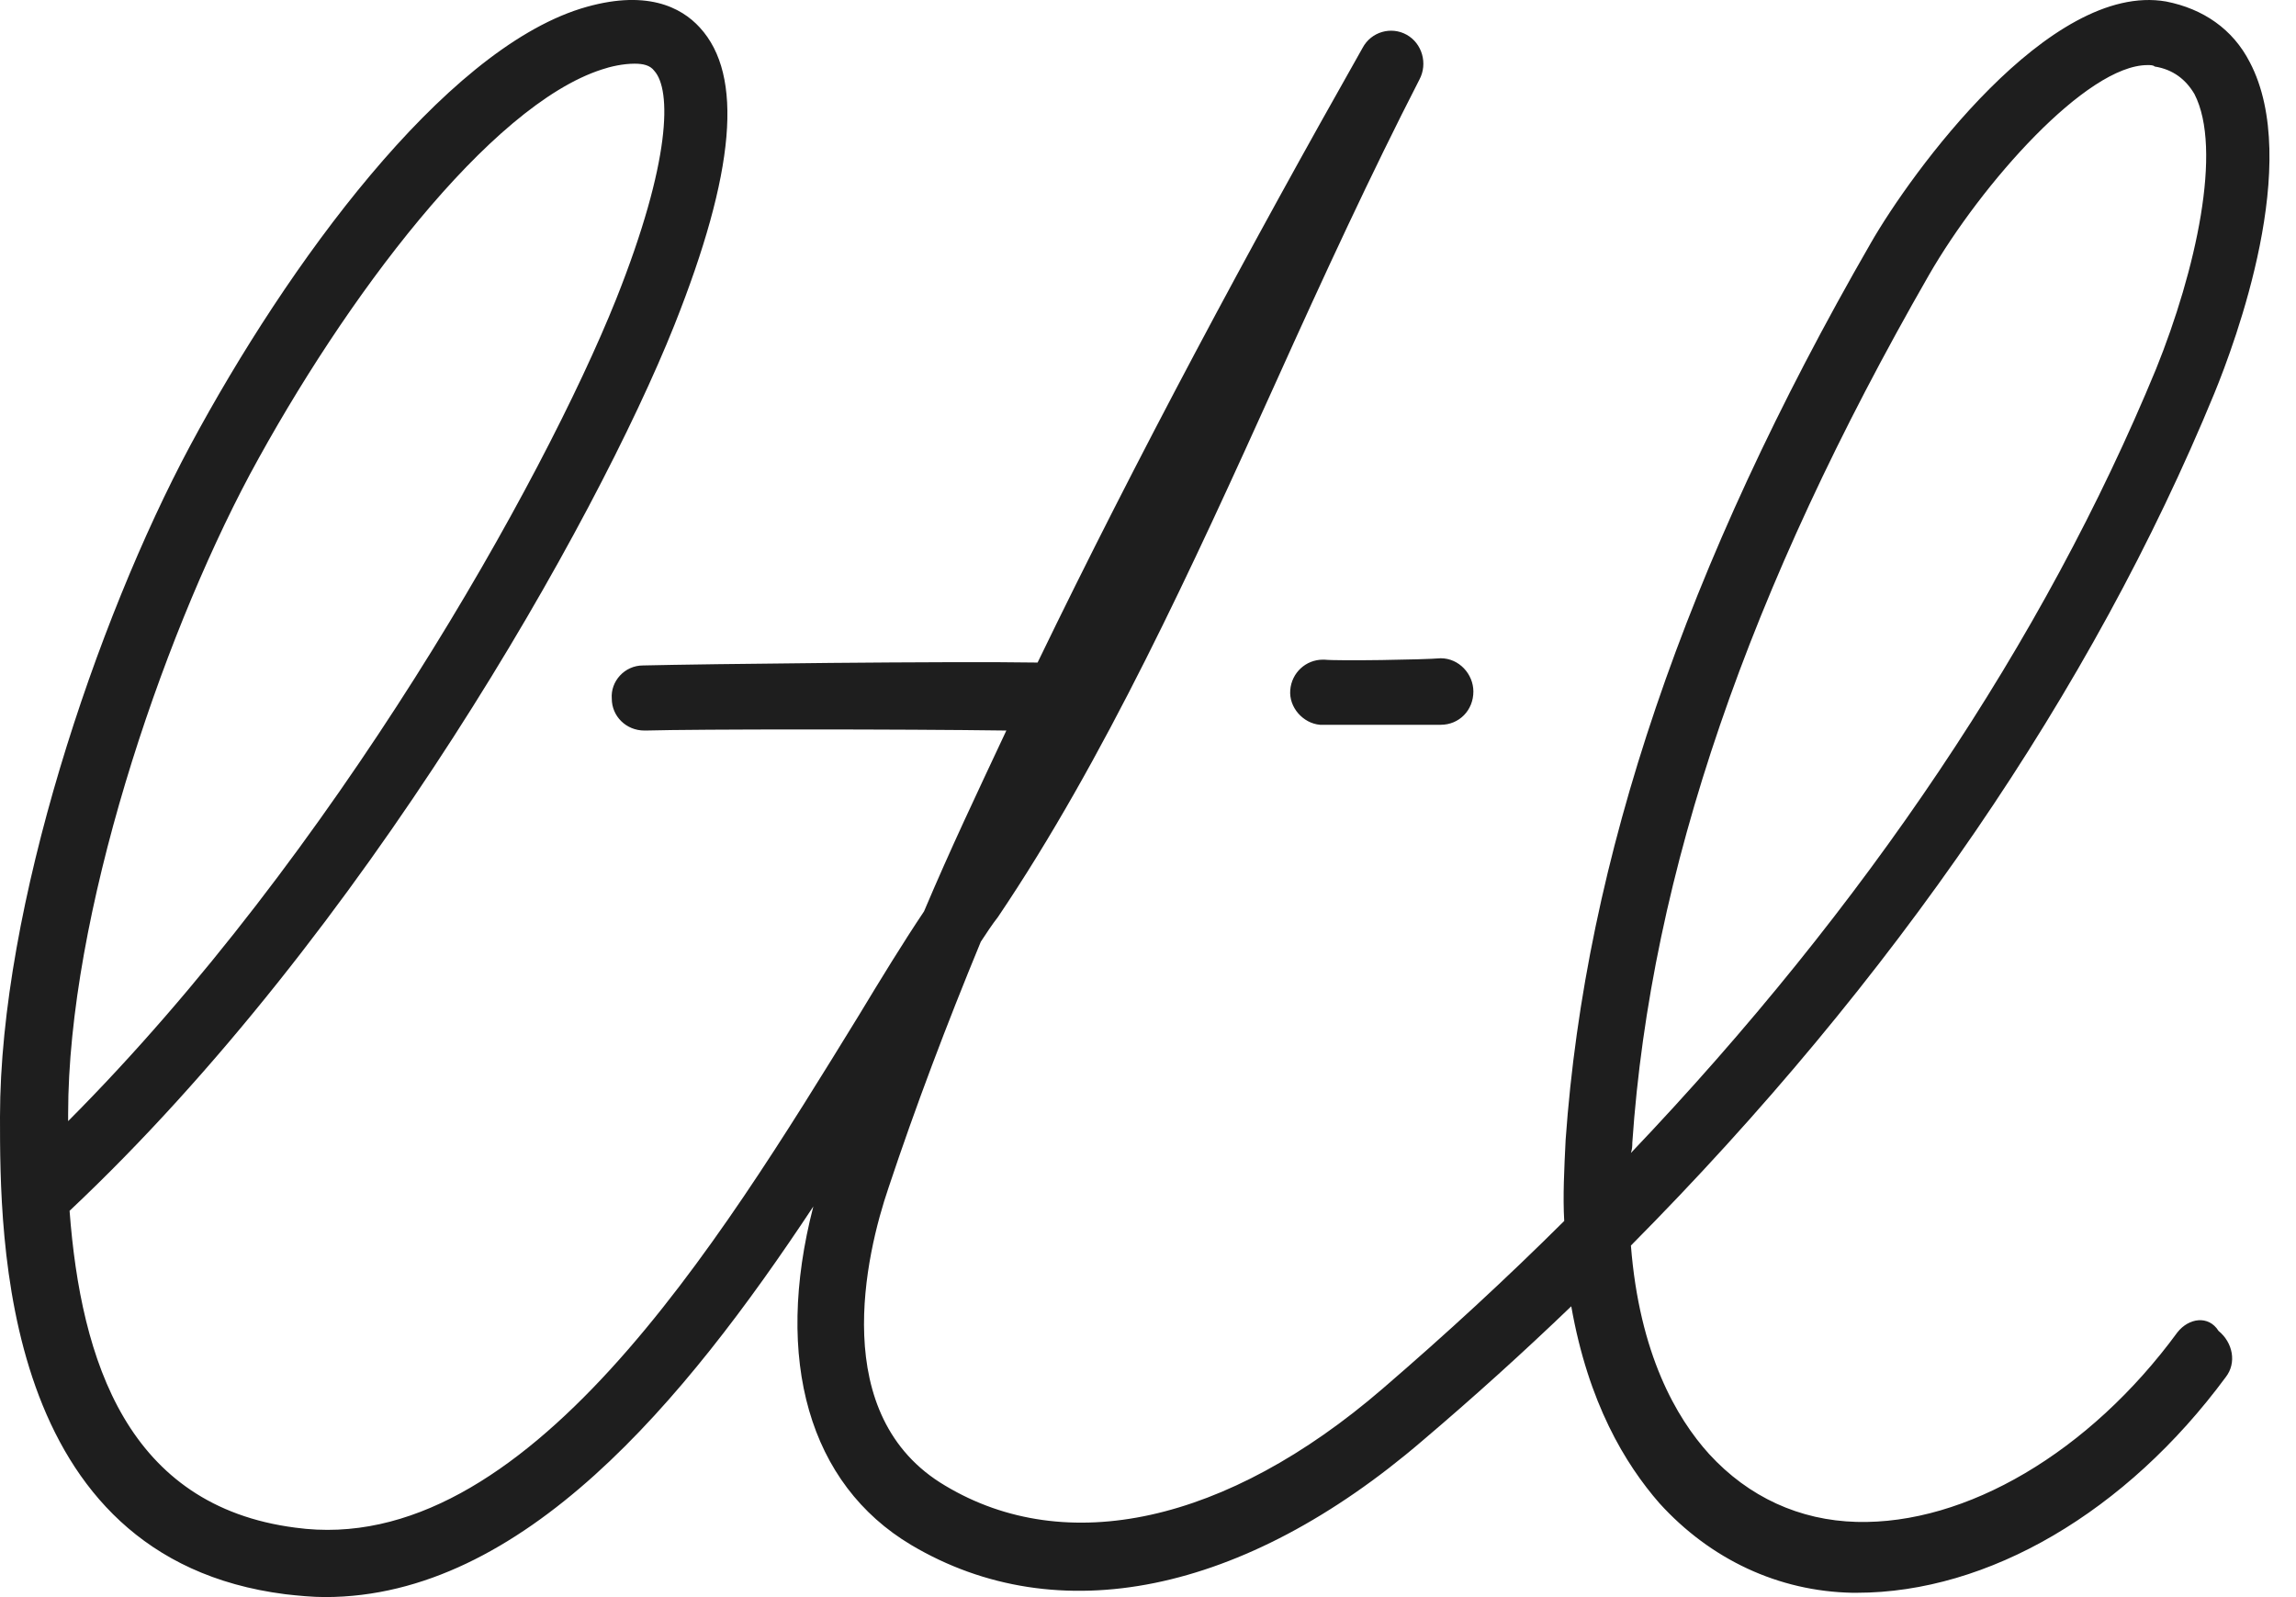 <svg width="46" height="32" viewBox="0 0 46 32" fill="none" xmlns="http://www.w3.org/2000/svg">
<path d="M11.631 0.174C12.939 -0.232 13.65 0.145 14.02 0.551C14.901 1.508 14.731 3.45 13.508 6.522C11.944 10.435 7.308 18.695 1.394 24.26C1.621 27.275 2.559 30.173 5.915 30.608C10.522 31.245 14.39 24.927 17.205 20.347C17.66 19.594 18.086 18.898 18.513 18.26C19.053 16.985 19.565 15.912 20.162 14.637C18.058 14.608 13.964 14.608 12.94 14.637H12.911C12.541 14.637 12.257 14.347 12.257 13.999C12.229 13.652 12.513 13.333 12.883 13.333C14.078 13.304 19.082 13.246 20.788 13.275C22.779 9.159 25.054 4.927 27.301 0.956C27.471 0.638 27.869 0.522 28.182 0.696C28.494 0.87 28.608 1.275 28.438 1.594C27.471 3.478 26.532 5.507 25.565 7.652C23.888 11.362 22.125 15.217 19.992 18.376C19.878 18.521 19.764 18.696 19.65 18.869C18.968 20.521 18.342 22.173 17.802 23.796C17.347 25.13 16.579 28.377 18.939 29.768C21.357 31.217 24.57 30.521 27.698 27.826C28.978 26.724 30.173 25.623 31.339 24.463C31.31 23.971 31.339 23.42 31.367 22.84C31.765 17.217 33.756 11.333 37.481 4.87C38.278 3.478 41.065 -0.376 43.397 0.03C44.136 0.175 44.733 0.58 45.074 1.246C46.126 3.246 44.79 6.841 44.363 7.884C41.918 13.826 37.936 19.652 32.675 24.956C32.846 27.13 33.585 28.406 34.239 29.13C35.035 30 36.059 30.463 37.196 30.493C39.386 30.551 41.861 29.101 43.624 26.695C43.852 26.405 44.249 26.348 44.448 26.666C44.733 26.898 44.818 27.304 44.591 27.594C42.6 30.29 39.841 31.913 37.196 31.913H37.111C35.633 31.884 34.268 31.246 33.244 30.116C32.562 29.333 31.822 28.115 31.48 26.173C30.514 27.101 29.519 28 28.495 28.869C24.912 31.942 21.186 32.695 18.257 30.956C16.21 29.738 15.499 27.245 16.295 24.173C13.707 28.086 10.465 31.999 6.513 31.999C6.257 31.999 5.972 31.971 5.716 31.942C-4.93805e-05 31.217 0 24.782 0 22.376C3.00165e-05 18.174 1.934 12.434 3.811 8.927C5.773 5.275 8.873 1.044 11.631 0.174ZM43.026 1.304C41.804 1.304 39.7 3.681 38.648 5.507C35.036 11.797 33.073 17.478 32.703 22.898C32.703 22.956 32.703 23.014 32.675 23.101C37.367 18.174 40.951 12.84 43.197 7.391C43.993 5.42 44.534 2.986 43.965 1.884C43.794 1.594 43.538 1.391 43.169 1.333C43.141 1.304 43.083 1.304 43.026 1.304ZM12.712 1.276C12.484 1.276 12.228 1.334 12.058 1.392C9.811 2.117 6.91 5.971 5.005 9.507C3.213 12.87 1.365 18.348 1.365 22.319V22.463C6.711 17.101 10.891 9.624 12.342 6C13.451 3.218 13.451 1.797 13.109 1.42C13.024 1.305 12.882 1.276 12.712 1.276ZM28.864 13.189C29.234 13.189 29.518 13.507 29.519 13.855C29.519 14.232 29.234 14.522 28.864 14.522H26.447C26.106 14.493 25.821 14.173 25.85 13.826C25.878 13.478 26.163 13.217 26.504 13.217H26.532C26.817 13.246 28.523 13.218 28.864 13.189Z" fill="#1E1E1E"/>
</svg>
